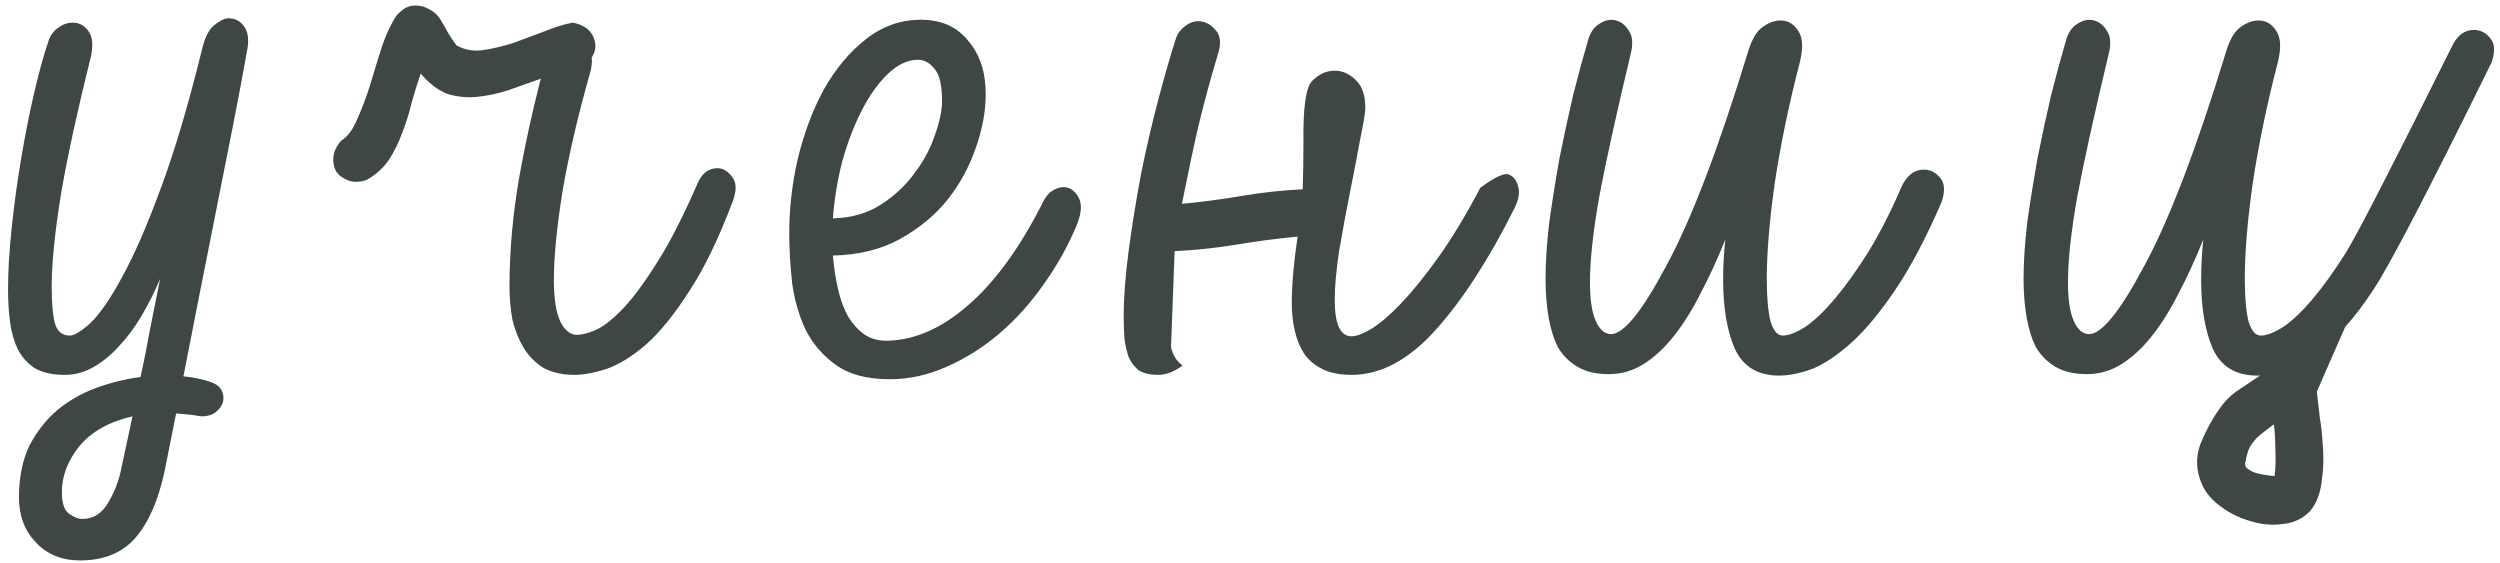 <?xml version="1.0" encoding="UTF-8"?> <svg xmlns="http://www.w3.org/2000/svg" width="213" height="48" viewBox="0 0 213 48" fill="none"><path d="M19.471 1.558C20.05 1.558 20.505 1.806 20.835 2.302C21.166 2.798 21.228 3.521 21.021 4.472C20.732 6.125 20.36 8.109 19.905 10.424C19.451 12.697 18.975 15.095 18.479 17.616C17.983 20.096 17.487 22.597 16.991 25.118C16.495 27.639 16.041 29.954 15.627 32.062C16.495 32.145 17.281 32.31 17.983 32.558C18.686 32.806 19.037 33.261 19.037 33.922C19.037 34.294 18.872 34.645 18.541 34.976C18.211 35.307 17.756 35.472 17.177 35.472C17.095 35.472 16.826 35.431 16.371 35.348C15.958 35.307 15.503 35.265 15.007 35.224L14.015 40.184C13.478 42.664 12.651 44.545 11.535 45.826C10.419 47.107 8.849 47.748 6.823 47.748C5.253 47.748 3.992 47.231 3.041 46.198C2.091 45.206 1.615 43.925 1.615 42.354C1.615 40.701 1.905 39.254 2.483 38.014C3.103 36.815 3.889 35.803 4.839 34.976C5.831 34.149 6.947 33.509 8.187 33.054C9.427 32.599 10.688 32.289 11.969 32.124C12.259 30.843 12.527 29.499 12.775 28.094C13.065 26.647 13.354 25.201 13.643 23.754C13.189 24.829 12.672 25.862 12.093 26.854C11.515 27.846 10.874 28.714 10.171 29.458C9.51 30.202 8.787 30.801 8.001 31.256C7.216 31.711 6.389 31.938 5.521 31.938C4.488 31.938 3.641 31.752 2.979 31.38C2.359 30.967 1.884 30.45 1.553 29.83C1.223 29.169 0.995 28.404 0.871 27.536C0.747 26.627 0.685 25.676 0.685 24.684C0.685 23.113 0.789 21.357 0.995 19.414C1.202 17.43 1.471 15.467 1.801 13.524C2.132 11.54 2.504 9.659 2.917 7.882C3.331 6.105 3.744 4.617 4.157 3.418C4.323 2.963 4.591 2.612 4.963 2.364C5.335 2.075 5.749 1.93 6.203 1.93C6.741 1.93 7.175 2.157 7.505 2.612C7.877 3.067 7.96 3.79 7.753 4.782C6.637 9.246 5.79 13.131 5.211 16.438C4.674 19.745 4.405 22.411 4.405 24.436C4.405 25.924 4.509 26.999 4.715 27.66C4.922 28.28 5.335 28.59 5.955 28.59C6.327 28.59 6.906 28.239 7.691 27.536C8.477 26.792 9.365 25.511 10.357 23.692C11.391 21.832 12.486 19.331 13.643 16.19C14.842 13.007 16.041 8.977 17.239 4.1C17.487 3.108 17.839 2.447 18.293 2.116C18.748 1.744 19.141 1.558 19.471 1.558ZM7.009 44.214C7.96 44.214 8.704 43.739 9.241 42.788C9.779 41.879 10.151 40.887 10.357 39.812L11.287 35.472C9.303 35.927 7.795 36.774 6.761 38.014C5.769 39.254 5.273 40.556 5.273 41.92C5.273 42.871 5.48 43.491 5.893 43.78C6.307 44.069 6.679 44.214 7.009 44.214ZM48.802 1.93C49.67 2.095 50.249 2.488 50.538 3.108C50.828 3.728 50.786 4.327 50.414 4.906C50.456 5.278 50.414 5.691 50.29 6.146C49.257 9.783 48.471 13.152 47.934 16.252C47.438 19.352 47.19 21.894 47.19 23.878C47.19 25.449 47.376 26.627 47.748 27.412C48.12 28.156 48.596 28.528 49.174 28.528C49.546 28.528 50.042 28.404 50.662 28.156C51.282 27.908 52.026 27.35 52.894 26.482C53.762 25.614 54.733 24.333 55.808 22.638C56.924 20.943 58.123 18.629 59.404 15.694C59.776 14.785 60.355 14.33 61.14 14.33C61.595 14.33 62.008 14.578 62.38 15.074C62.752 15.529 62.773 16.211 62.442 17.12C61.243 20.303 60.004 22.865 58.722 24.808C57.482 26.751 56.263 28.259 55.064 29.334C53.865 30.367 52.729 31.07 51.654 31.442C50.621 31.773 49.712 31.938 48.926 31.938C47.893 31.938 47.004 31.731 46.26 31.318C45.557 30.863 44.999 30.285 44.586 29.582C44.173 28.879 43.863 28.094 43.656 27.226C43.491 26.317 43.408 25.387 43.408 24.436C43.408 21.336 43.697 18.153 44.276 14.888C44.772 12.16 45.371 9.432 46.074 6.704C45.123 7.035 44.194 7.365 43.284 7.696C42.375 7.985 41.486 8.171 40.618 8.254C39.791 8.337 38.965 8.254 38.138 8.006C37.353 7.717 36.588 7.138 35.844 6.27C35.555 7.097 35.286 7.965 35.038 8.874C34.831 9.742 34.563 10.589 34.232 11.416C33.943 12.201 33.571 12.945 33.116 13.648C32.661 14.309 32.041 14.867 31.256 15.322C30.677 15.529 30.161 15.549 29.706 15.384C29.252 15.219 28.9 14.971 28.652 14.64C28.445 14.268 28.363 13.855 28.404 13.4C28.445 12.904 28.673 12.429 29.086 11.974C29.623 11.643 30.078 11.023 30.45 10.114C30.863 9.205 31.235 8.213 31.566 7.138C31.897 6.022 32.227 4.947 32.558 3.914C32.93 2.839 33.343 1.971 33.798 1.31C34.129 0.938 34.459 0.69 34.79 0.566C35.162 0.442 35.596 0.442 36.092 0.566C36.588 0.773 36.94 0.979 37.146 1.186C37.353 1.393 37.518 1.62 37.642 1.868C37.807 2.116 37.973 2.405 38.138 2.736C38.303 3.025 38.551 3.397 38.882 3.852C39.502 4.224 40.225 4.369 41.052 4.286C41.92 4.162 42.809 3.955 43.718 3.666C44.627 3.335 45.516 3.005 46.384 2.674C47.294 2.302 48.099 2.054 48.802 1.93ZM90.617 15.942C91.113 15.942 91.527 16.211 91.857 16.748C92.188 17.285 92.167 18.05 91.795 19.042C91.051 20.861 90.101 22.576 88.943 24.188C87.827 25.8 86.567 27.205 85.161 28.404C83.756 29.603 82.247 30.553 80.635 31.256C79.065 31.959 77.453 32.31 75.799 32.31C73.898 32.31 72.389 31.917 71.273 31.132C70.157 30.347 69.289 29.355 68.669 28.156C68.091 26.957 67.698 25.614 67.491 24.126C67.326 22.638 67.243 21.212 67.243 19.848C67.243 17.74 67.491 15.611 67.987 13.462C68.525 11.271 69.269 9.308 70.219 7.572C71.211 5.836 72.389 4.431 73.753 3.356C75.159 2.24 76.729 1.682 78.465 1.682C80.201 1.682 81.545 2.281 82.495 3.48C83.487 4.637 83.983 6.146 83.983 8.006C83.983 9.494 83.694 11.044 83.115 12.656C82.578 14.227 81.772 15.694 80.697 17.058C79.623 18.381 78.259 19.497 76.605 20.406C74.993 21.274 73.113 21.729 70.963 21.77C71.046 22.762 71.191 23.713 71.397 24.622C71.604 25.531 71.893 26.317 72.265 26.978C72.679 27.639 73.154 28.156 73.691 28.528C74.27 28.9 74.952 29.065 75.737 29.024C78.011 28.941 80.243 27.949 82.433 26.048C84.665 24.147 86.753 21.315 88.695 17.554C88.943 16.975 89.233 16.562 89.563 16.314C89.935 16.066 90.287 15.942 90.617 15.942ZM78.217 5.092C77.349 5.092 76.502 5.485 75.675 6.27C74.849 7.055 74.105 8.089 73.443 9.37C72.782 10.651 72.224 12.098 71.769 13.71C71.356 15.322 71.087 16.955 70.963 18.608C72.534 18.567 73.898 18.174 75.055 17.43C76.213 16.686 77.163 15.797 77.907 14.764C78.693 13.731 79.271 12.656 79.643 11.54C80.057 10.383 80.263 9.411 80.263 8.626C80.263 7.303 80.057 6.394 79.643 5.898C79.23 5.361 78.755 5.092 78.217 5.092ZM126.119 16.004C127.4 15.053 128.227 14.681 128.599 14.888C128.971 15.053 129.219 15.384 129.343 15.88C129.508 16.376 129.405 16.996 129.033 17.74C126.842 22.121 124.59 25.593 122.275 28.156C120.002 30.677 117.625 31.938 115.145 31.938C114.153 31.938 113.326 31.773 112.665 31.442C112.004 31.111 111.487 30.677 111.115 30.14C110.743 29.561 110.474 28.9 110.309 28.156C110.144 27.412 110.061 26.647 110.061 25.862C110.061 24.25 110.226 22.349 110.557 20.158C108.821 20.323 107.085 20.551 105.349 20.84C103.613 21.129 101.856 21.315 100.079 21.398L99.769 29.582C99.934 30.285 100.265 30.801 100.761 31.132C100.058 31.669 99.356 31.938 98.653 31.938C97.992 31.938 97.454 31.814 97.041 31.566C96.669 31.277 96.38 30.905 96.173 30.45C96.008 29.995 95.884 29.458 95.801 28.838C95.76 28.218 95.739 27.577 95.739 26.916C95.739 25.304 95.884 23.423 96.173 21.274C96.462 19.125 96.814 16.955 97.227 14.764C97.682 12.532 98.178 10.403 98.715 8.378C99.252 6.353 99.748 4.637 100.203 3.232C100.327 2.86 100.575 2.529 100.947 2.24C101.319 1.951 101.691 1.806 102.063 1.806C102.642 1.806 103.138 2.054 103.551 2.55C104.006 3.005 104.068 3.728 103.737 4.72C103.158 6.621 102.6 8.688 102.063 10.92C101.691 12.532 101.236 14.681 100.699 17.368C102.435 17.203 104.15 16.975 105.845 16.686C107.54 16.397 109.255 16.211 110.991 16.128C111.032 14.888 111.053 13.565 111.053 12.16C111.012 9.184 111.26 7.427 111.797 6.89C112.376 6.311 113.016 6.022 113.719 6.022C114.38 6.022 114.98 6.291 115.517 6.828C116.054 7.324 116.323 8.109 116.323 9.184C116.323 9.597 116.178 10.486 115.889 11.85C115.641 13.214 115.352 14.723 115.021 16.376C114.69 18.029 114.38 19.703 114.091 21.398C113.843 23.051 113.719 24.436 113.719 25.552C113.719 27.619 114.194 28.652 115.145 28.652C115.558 28.652 116.116 28.445 116.819 28.032C117.563 27.577 118.41 26.854 119.361 25.862C120.312 24.87 121.366 23.568 122.523 21.956C123.68 20.344 124.879 18.36 126.119 16.004ZM163.922 14.454C164.459 14.454 164.914 14.681 165.286 15.136C165.699 15.591 165.741 16.293 165.41 17.244C164.087 20.303 162.765 22.803 161.442 24.746C160.161 26.647 158.921 28.135 157.722 29.21C156.523 30.285 155.407 31.029 154.374 31.442C153.341 31.814 152.411 32 151.584 32C149.765 32 148.505 31.235 147.802 29.706C147.141 28.177 146.81 26.213 146.81 23.816C146.81 22.7 146.872 21.563 146.996 20.406C146.335 22.059 145.632 23.589 144.888 24.994C144.185 26.399 143.421 27.619 142.594 28.652C141.809 29.644 140.961 30.429 140.052 31.008C139.143 31.587 138.151 31.876 137.076 31.876C136.001 31.876 135.113 31.669 134.41 31.256C133.707 30.843 133.149 30.285 132.736 29.582C132.364 28.838 132.095 27.97 131.93 26.978C131.765 25.986 131.682 24.911 131.682 23.754C131.682 22.349 131.785 20.757 131.992 18.98C132.24 17.203 132.529 15.384 132.86 13.524C133.232 11.664 133.625 9.845 134.038 8.068C134.493 6.291 134.927 4.699 135.34 3.294C135.547 2.674 135.877 2.24 136.332 1.992C136.787 1.703 137.241 1.62 137.696 1.744C138.151 1.868 138.523 2.178 138.812 2.674C139.101 3.129 139.143 3.769 138.936 4.596C137.737 9.597 136.849 13.627 136.27 16.686C135.733 19.703 135.464 22.163 135.464 24.064C135.464 25.511 135.629 26.606 135.96 27.35C136.291 28.094 136.725 28.466 137.262 28.466C138.337 28.466 139.907 26.523 141.974 22.638C144.082 18.753 146.376 12.759 148.856 4.658C149.187 3.501 149.6 2.736 150.096 2.364C150.633 1.951 151.171 1.744 151.708 1.744C152.328 1.744 152.824 2.033 153.196 2.612C153.609 3.191 153.651 4.121 153.32 5.402C152.411 8.915 151.708 12.305 151.212 15.57C150.757 18.794 150.53 21.522 150.53 23.754C150.53 25.283 150.633 26.482 150.84 27.35C151.088 28.177 151.439 28.59 151.894 28.59C152.39 28.59 153.031 28.342 153.816 27.846C154.601 27.309 155.428 26.523 156.296 25.49C157.205 24.415 158.156 23.093 159.148 21.522C160.14 19.91 161.091 18.05 162 15.942C162.207 15.487 162.455 15.136 162.744 14.888C163.075 14.599 163.467 14.454 163.922 14.454ZM210.786 2.55C211.324 2.55 211.778 2.777 212.15 3.232C212.564 3.687 212.605 4.389 212.274 5.34C206.86 16.335 203.491 22.803 202.168 24.746C201.383 25.945 200.598 26.978 199.812 27.846L197.394 33.364C197.477 34.067 197.56 34.79 197.642 35.534C197.766 36.278 197.849 37.022 197.89 37.766C197.932 38.221 197.952 38.696 197.952 39.192C197.952 39.729 197.911 40.267 197.828 40.804C197.787 41.341 197.684 41.837 197.518 42.292C197.353 42.788 197.105 43.222 196.774 43.594C196.154 44.214 195.39 44.565 194.48 44.648C193.571 44.772 192.662 44.689 191.752 44.4C190.843 44.152 189.996 43.739 189.21 43.16C188.425 42.581 187.888 41.941 187.598 41.238C187.102 40.122 187.061 38.985 187.474 37.828C187.929 36.712 188.466 35.72 189.086 34.852C189.541 34.191 190.078 33.653 190.698 33.24C191.318 32.827 191.938 32.413 192.558 32H192.31C190.492 32 189.231 31.235 188.528 29.706C187.867 28.177 187.536 26.213 187.536 23.816C187.536 22.7 187.598 21.563 187.722 20.406C187.061 22.059 186.358 23.589 185.614 24.994C184.912 26.399 184.147 27.619 183.32 28.652C182.535 29.644 181.688 30.429 180.778 31.008C179.869 31.587 178.877 31.876 177.802 31.876C176.728 31.876 175.839 31.669 175.136 31.256C174.434 30.843 173.876 30.285 173.462 29.582C173.09 28.838 172.822 27.97 172.656 26.978C172.491 25.986 172.408 24.911 172.408 23.754C172.408 22.349 172.512 20.757 172.718 18.98C172.966 17.203 173.256 15.384 173.586 13.524C173.958 11.664 174.351 9.845 174.764 8.068C175.219 6.291 175.653 4.699 176.066 3.294C176.273 2.674 176.604 2.24 177.058 1.992C177.513 1.703 177.968 1.62 178.422 1.744C178.877 1.868 179.249 2.178 179.538 2.674C179.828 3.129 179.869 3.769 179.662 4.596C178.464 9.597 177.575 13.627 176.996 16.686C176.459 19.703 176.19 22.163 176.19 24.064C176.19 25.511 176.356 26.606 176.686 27.35C177.017 28.094 177.451 28.466 177.988 28.466C179.063 28.466 180.634 26.523 182.7 22.638C184.808 18.753 187.102 12.759 189.582 4.658C189.913 3.501 190.326 2.736 190.822 2.364C191.36 1.951 191.897 1.744 192.434 1.744C193.054 1.744 193.55 2.033 193.922 2.612C194.336 3.191 194.377 4.121 194.046 5.402C193.137 8.915 192.434 12.305 191.938 15.57C191.484 18.794 191.256 21.522 191.256 23.754C191.256 25.283 191.36 26.482 191.566 27.35C191.814 28.177 192.166 28.59 192.62 28.59C193.116 28.59 193.757 28.342 194.542 27.846C195.328 27.309 196.154 26.523 197.022 25.49C197.932 24.415 198.882 23.093 199.874 21.522C200.866 19.91 203.863 14.082 208.864 4.038C209.071 3.583 209.319 3.232 209.608 2.984C209.939 2.695 210.332 2.55 210.786 2.55ZM193.798 40.556C193.881 39.812 193.902 39.068 193.86 38.324C193.86 37.58 193.819 36.857 193.736 36.154C193.282 36.485 192.93 36.753 192.682 36.96C192.434 37.167 192.29 37.291 192.248 37.332C191.959 37.663 191.752 37.952 191.628 38.2C191.504 38.489 191.401 38.861 191.318 39.316C191.236 39.605 191.298 39.812 191.504 39.936C191.711 40.101 191.959 40.225 192.248 40.308C192.579 40.391 192.889 40.453 193.178 40.494C193.468 40.535 193.674 40.556 193.798 40.556Z" fill="#3E4646"></path></svg> 